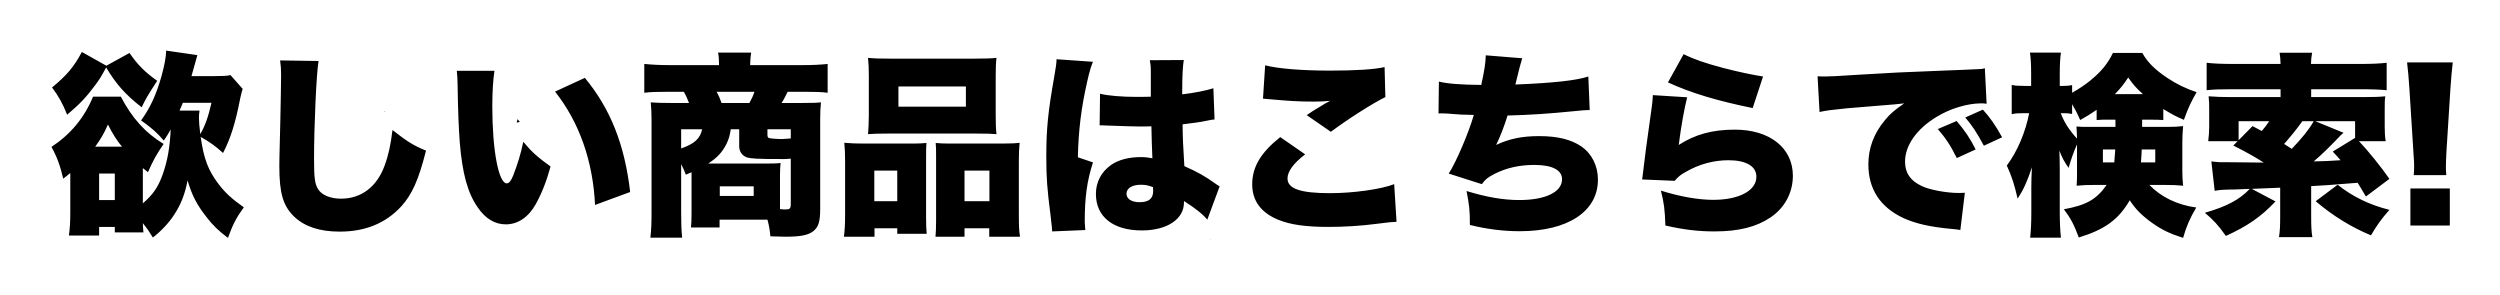 <svg xmlns="http://www.w3.org/2000/svg" xmlns:xlink="http://www.w3.org/1999/xlink" width="1236.587" height="145.729" viewBox="0 0 1236.587 145.729">
  <defs>
    <filter id="パス_6" x="0" y="0" width="1236.587" height="145.729" filterUnits="userSpaceOnUse">
      <feOffset dy="3" input="SourceAlpha"/>
      <feGaussianBlur stdDeviation="4" result="blur"/>
      <feFlood flood-opacity="0.161"/>
      <feComposite operator="in" in2="blur"/>
      <feComposite in="SourceGraphic"/>
    </filter>
  </defs>
  <g transform="matrix(1, 0, 0, 1, 0, 0)" filter="url(#パス_6)">
    <g id="パス_6-2" data-name="パス 6" transform="translate(24.29 105.55)" stroke-linejoin="round">
      <path d="M 90.873 17.146 L 85.478 13.128 C 80.554 9.462 77.181 6.178 73.842 1.802 C 71.966 -0.584 70.43 -2.795 69.125 -4.998 C 68.213 -3.126 67.171 -1.31 65.982 0.493 C 63.211 4.807 58.633 9.684 54.313 12.924 L 49.92 16.219 L 47.05 11.537 C 47.022 11.491 46.995 11.446 46.967 11.402 L 46.657 11.402 L 32.495 11.402 L 29.735 11.402 L 29.735 12.954 L 24.735 12.954 L 9.797 12.954 L 4.076 12.954 L 4.842 7.284 C 5.292 3.952 5.476 0.914 5.476 -3.201 L 5.476 -12.669 L 3.84 -11.397 L 2.107 -19.075 C 0.835 -24.706 -0.849 -29.27 -3.194 -33.439 L -5.483 -37.508 L -1.579 -40.07 C 1.132 -41.85 3.623 -43.828 5.866 -45.98 L 4.282 -49.941 C 2.234 -55.06 0.387 -58.401 -2.534 -62.267 L -5.419 -66.085 L -1.731 -69.135 C 5.154 -74.826 8.185 -78.427 11.786 -85.188 L 14.186 -89.696 L 18.642 -87.2 L 28.344 -81.767 L 37.358 -86.733 L 41.336 -88.924 L 43.898 -85.174 C 46.419 -81.486 48.707 -78.833 51.782 -76.193 C 52.511 -79.327 52.851 -81.622 52.911 -83.664 L 53.076 -89.268 L 58.625 -88.465 L 74.048 -86.234 L 79.677 -85.42 L 78.148 -79.942 C 77.764 -78.566 77.377 -77.191 77.016 -75.907 L 81.965 -75.907 C 85.84 -75.907 87.287 -75.988 88.695 -76.285 L 91.54 -76.884 L 93.468 -74.707 L 99.482 -67.917 L 101.328 -65.833 L 100.528 -63.165 C 99.994 -61.383 99.924 -61.114 99.374 -58.639 C 96.971 -46.242 94.478 -38.377 90.488 -30.6 L 87.514 -24.806 L 82.877 -29.001 C 84.037 -26.067 85.574 -23.445 87.969 -20.31 C 90.925 -16.487 93.758 -13.911 99.188 -10.11 L 103.346 -7.2 L 100.374 -3.086 C 96.874 1.76 95.459 4.49 93.165 10.821 L 90.873 17.146 Z M 1058.963 15.476 L 1054.015 13.875 C 1046.893 11.571 1042.739 9.568 1037.555 5.939 L 1037.539 5.928 L 1037.523 5.917 C 1034.259 3.594 1031.637 1.365 1029.424 -1.008 C 1027.294 1.646 1024.961 3.878 1022.316 5.816 C 1017.969 9 1012.598 11.507 1005.413 13.705 L 1000.911 15.083 L 1000.515 14.021 L 995.123 14.021 L 979.894 14.021 L 974.324 14.021 L 974.923 8.484 C 975.295 5.041 975.476 1.124 975.476 -3.492 L 975.476 -3.874 L 971.447 2.304 L 968.813 -9.163 C 967.185 -16.248 966.292 -18.997 963.782 -24.644 L 962.584 -27.341 L 964.365 -29.693 C 965.825 -31.621 967.211 -33.851 968.475 -36.268 L 968.122 -36.105 L 959.1 -31.934 L 954.826 -29.957 L 954.808 -29.991 L 945.699 -25.816 L 941.277 -23.789 L 939.13 -28.154 C 936.383 -33.736 934.107 -37.212 930.434 -41.436 L 930.043 -41.885 C 928.533 -40.491 927.232 -39.024 926.176 -37.518 C 924.104 -34.562 923.008 -31.483 923.008 -28.615 C 923.008 -26.798 923.368 -25.423 924.141 -24.288 C 924.962 -23.082 926.322 -22.041 928.296 -21.106 L 928.344 -21.083 L 928.392 -21.059 C 929.801 -20.355 932.458 -19.596 935.499 -19.029 C 938.683 -18.435 942.031 -18.095 944.683 -18.095 C 945.403 -18.095 945.972 -18.095 947.261 -18.181 L 953.282 -18.582 L 952.557 -12.591 L 950.326 5.839 L 949.668 11.274 L 944.314 10.127 C 943.441 9.94 943.284 9.924 942.066 9.806 C 941.842 9.784 941.592 9.76 941.306 9.731 C 929.815 8.721 921.997 6.97 915.168 3.875 L 915.144 3.864 L 915.12 3.853 C 908.552 0.792 903.491 -3.4 900.077 -8.607 C 896.621 -13.877 894.869 -20.152 894.869 -27.257 C 894.869 -31.873 895.666 -36.335 897.237 -40.521 C 898.621 -44.206 900.636 -47.758 903.238 -51.099 C 900.013 -50.837 895.705 -50.489 889.862 -50.021 C 888.912 -49.919 888.057 -49.827 887.283 -49.744 C 880.75 -49.047 880.216 -48.99 876.74 -48.262 L 871.043 -47.069 L 870.724 -52.882 L 869.754 -70.536 L 869.446 -76.13 L 875.039 -75.801 C 876.542 -75.713 877.679 -75.713 878.432 -75.713 C 880.855 -75.713 884.619 -75.928 894.699 -76.576 L 894.703 -76.576 L 894.707 -76.576 C 908.133 -77.416 917.375 -77.91 936.632 -78.619 L 936.632 -78.619 L 946.613 -79.007 L 950.653 -79.199 L 950.699 -79.201 L 950.744 -79.203 C 952.826 -79.264 953.747 -79.323 954.298 -79.359 C 954.651 -79.381 954.93 -79.399 955.256 -79.399 C 955.263 -79.399 955.269 -79.399 955.274 -79.399 C 955.425 -79.425 955.856 -79.533 956.274 -79.638 L 962.179 -81.114 L 962.481 -75.035 L 963.354 -57.478 L 963.541 -53.718 C 964.309 -52.727 965.05 -51.714 965.776 -50.658 L 965.776 -52.089 L 965.776 -66.542 L 965.776 -72.855 L 971.921 -71.409 C 972.791 -71.204 973.732 -71.106 975.379 -71.072 L 975.379 -72.362 C 975.379 -77.028 975.165 -79.535 974.844 -81.864 L 974.06 -87.547 L 979.797 -87.547 L 995.123 -87.547 L 1000.86 -87.547 L 1000.076 -81.864 C 999.696 -79.108 999.541 -76.355 999.541 -72.362 L 999.541 -71.324 C 999.602 -71.335 999.665 -71.347 999.73 -71.359 L 1005.652 -72.47 L 1005.652 -71.927 C 1005.887 -72.109 1006.115 -72.289 1006.337 -72.469 C 1011.196 -76.39 1014.089 -79.882 1016.323 -84.522 L 1017.686 -87.353 L 1020.828 -87.353 L 1035.378 -87.353 L 1038.302 -87.353 L 1039.736 -84.804 C 1041.943 -80.879 1044.952 -77.905 1050.462 -74.2 C 1054.368 -71.623 1057.958 -69.801 1062.194 -68.264 L 1062.194 -77.503 L 1062.194 -83.19 L 1067.834 -82.462 C 1070.576 -82.108 1074.85 -81.921 1080.192 -81.921 L 1098.297 -81.921 L 1097.375 -87.45 L 1103.278 -87.45 L 1119.38 -87.45 L 1125.479 -87.45 L 1124.373 -81.921 L 1143.339 -81.921 C 1148.603 -81.921 1152.735 -82.104 1155.62 -82.464 L 1161.24 -83.167 L 1161.24 -82.697 L 1166.328 -82.697 L 1188.929 -82.697 L 1194.611 -82.697 L 1193.888 -77.061 C 1193.443 -73.59 1193.162 -69.786 1192.806 -64.969 L 1192.753 -64.257 L 1190.818 -33.582 C 1190.63 -29.816 1190.534 -27.637 1190.534 -26.19 C 1190.534 -25.184 1190.534 -24.458 1190.711 -22.337 L 1190.878 -20.326 L 1192.474 -20.326 L 1192.474 -15.326 L 1192.474 3.007 L 1192.474 8.007 L 1187.474 8.007 L 1167.977 8.007 L 1162.977 8.007 L 1162.977 3.007 L 1162.977 -3.302 L 1161.356 -1.455 C 1157.525 2.911 1155.527 5.672 1152.805 10.366 L 1150.61 14.151 L 1146.567 12.476 C 1138.619 9.185 1131.021 4.858 1123.898 -0.427 C 1123.918 3.762 1124.041 5.627 1124.413 7.934 L 1125.348 13.73 L 1119.477 13.73 L 1102.987 13.73 L 1097.197 13.73 L 1098.04 8.002 C 1098.403 5.539 1098.525 3.644 1098.558 0.579 C 1093.014 5.314 1086.932 8.996 1078.766 12.701 L 1074.994 14.412 L 1072.611 11.026 C 1069.485 6.583 1067.417 4.236 1063.869 1.181 C 1062.386 4.176 1061.351 6.966 1060.368 10.469 L 1058.963 15.476 Z M 1153.861 -11.026 C 1155.455 -10.504 1157.101 -10.031 1158.811 -9.604 L 1162.977 -8.562 L 1162.977 -15.326 L 1162.977 -17.863 L 1160.598 -16.079 L 1153.861 -11.026 Z M 1061.116 -11.118 C 1061.645 -11.027 1062.178 -10.945 1062.717 -10.873 L 1066.57 -10.356 L 1066.203 -13.599 L 1064.554 -28.149 L 1063.924 -33.703 L 1062.306 -33.703 L 1063.009 -39.323 C 1063.313 -41.759 1063.455 -43.842 1063.455 -45.881 L 1063.455 -53.447 C 1063.455 -53.866 1063.455 -54.249 1063.455 -54.603 C 1062.596 -52.747 1061.747 -50.635 1060.708 -47.753 L 1060.536 -45.745 C 1060.256 -42.48 1060.166 -40.604 1060.166 -38.024 L 1060.166 -24.153 C 1060.166 -21.626 1060.245 -20.124 1060.531 -17.166 L 1061.116 -11.118 Z M 999.541 -11.297 L 999.541 -10.768 C 1000.672 -11.04 1001.702 -11.326 1002.645 -11.63 L 999.541 -11.297 Z M 1163.528 -20.326 L 1164.468 -20.326 L 1164.645 -22.355 C 1164.82 -24.37 1164.82 -24.766 1164.82 -26.966 C 1164.82 -27.867 1164.82 -27.867 1164.443 -33.52 L 1164.443 -33.529 L 1164.442 -33.538 L 1162.502 -64.287 L 1162.501 -64.295 L 1162.501 -64.303 C 1162.238 -68.684 1161.773 -73.929 1161.369 -77.057 L 1161.24 -78.058 L 1161.24 -77.503 L 1161.24 -66.47 L 1161.453 -66.49 L 1161.24 -65.068 L 1161.24 -63.923 L 1161.24 -58.379 L 1160.322 -58.474 C 1160.273 -57.585 1160.27 -56.378 1160.27 -53.932 L 1160.27 -46.075 C 1160.27 -43.09 1160.373 -41.49 1160.692 -39.493 L 1161.619 -33.703 L 1155.755 -33.703 L 1153.523 -33.703 C 1156.42 -30.145 1159.304 -26.36 1161.694 -22.946 L 1163.528 -20.326 Z M 1073.738 -33.324 C 1074.019 -33.324 1074.687 -33.323 1075.74 -33.318 L 1074.981 -33.703 L 1069.905 -33.703 L 1070.142 -33.673 C 1071.623 -33.488 1072.261 -33.408 1073.738 -33.324 Z M 968.463 -46.453 C 969.104 -45.379 969.748 -44.248 970.407 -43.047 L 971.052 -41.872 C 971.778 -43.68 972.431 -45.537 972.995 -47.408 C 972.598 -47.357 972.234 -47.291 971.861 -47.208 L 968.463 -46.453 Z M 318.628 14.021 L 313.116 14.021 L 297.402 14.021 L 291.771 14.021 L 292.437 8.43 C 292.908 4.475 292.984 1.504 292.984 -4.074 L 292.984 -49.276 C 292.984 -52.374 292.873 -54.873 292.625 -57.37 L 289.395 -56.925 L 289.395 -62.662 L 289.395 -76.921 L 289.395 -82.42 L 294.869 -81.899 C 299.097 -81.496 302.554 -81.339 307.199 -81.339 L 326.014 -81.339 C 326.01 -81.36 326.005 -81.381 326 -81.402 L 324.554 -87.547 L 330.867 -87.547 L 347.26 -87.547 L 352.988 -87.547 L 352.214 -81.872 C 352.189 -81.689 352.165 -81.511 352.142 -81.339 L 372.383 -81.339 C 377.357 -81.339 381.106 -81.509 384.538 -81.89 L 390.09 -82.507 L 390.09 -76.921 L 390.09 -62.662 L 390.09 -56.925 L 386.764 -57.384 C 386.498 -54.81 386.404 -53.181 386.404 -49.179 L 386.404 -5.335 C 386.404 -1.564 386.138 0.96 385.514 3.106 C 384.761 5.696 383.422 7.772 381.419 9.454 C 377.392 12.853 371.858 13.536 364.235 13.536 C 363.753 13.536 363.054 13.515 361.897 13.48 C 360.659 13.443 358.964 13.392 356.655 13.341 L 352.254 13.243 L 351.794 8.865 C 351.619 7.208 351.492 6.097 351.329 5.097 L 336.643 5.097 L 336.643 8.977 L 331.643 8.977 L 318.135 8.977 L 318.628 14.021 Z M 486.15 13.536 L 480.247 13.536 L 465.018 13.536 L 460.018 13.536 L 460.018 9.365 L 457.796 9.365 L 457.796 13.536 L 452.796 13.536 L 438.44 13.536 L 433.006 13.536 L 433.127 12.081 L 419.525 12.081 L 414.525 12.081 L 414.525 9.365 L 413.273 9.365 L 413.273 13.536 L 408.273 13.536 L 393.141 13.536 L 387.498 13.536 L 388.177 7.934 C 388.547 4.884 388.723 2.541 388.723 -2.522 L 388.723 -28.906 C 388.723 -32.334 388.614 -34.883 388.36 -37.43 L 387.756 -43.472 L 393.802 -42.905 C 395.862 -42.712 397.71 -42.608 400.086 -42.564 L 400.088 -42.594 C 400.338 -45.723 400.46 -48.671 400.46 -51.604 L 400.46 -71.004 C 400.46 -74.588 400.362 -76.867 400.099 -79.413 L 399.463 -85.557 L 405.604 -84.899 C 408.02 -84.641 410.971 -84.54 416.13 -84.54 L 457.452 -84.54 C 462.767 -84.54 465.739 -84.64 468.055 -84.897 L 474.323 -85.594 L 473.571 -79.332 C 473.318 -77.22 473.219 -74.885 473.219 -71.004 L 473.219 -51.604 C 473.219 -47.405 473.315 -45.011 473.574 -42.768 L 473.599 -42.554 C 476.233 -42.588 477.89 -42.687 479.406 -42.885 L 485.677 -43.703 L 485.026 -37.412 C 484.76 -34.833 484.665 -32.582 484.665 -28.809 L 484.665 -2.425 C 484.665 3.048 484.78 5.322 485.179 7.714 L 486.15 13.536 Z M 457.796 -14.021 L 460.115 -14.021 L 460.115 -19.153 L 457.796 -19.153 L 457.796 -14.021 Z M 413.176 -14.021 L 414.525 -14.021 L 414.525 -19.153 L 413.176 -19.153 L 413.176 -14.021 Z M 491.436 11.117 L 491.163 6.194 C 491.074 4.599 491.074 4.595 490.416 -1.138 C 488.651 -14.869 488.245 -20.483 488.245 -31.137 C 488.245 -38.461 488.495 -44.099 489.082 -49.99 C 489.656 -55.748 490.588 -62.091 492.202 -71.197 C 492.528 -73.03 493.289 -77.313 493.289 -78.764 L 493.289 -79.249 L 493.289 -84.611 L 498.638 -84.237 L 516.68 -82.976 L 523.834 -82.476 L 520.891 -75.936 C 520.478 -75.018 519.622 -72.732 518.478 -67.652 L 521.008 -67.035 C 524.573 -66.165 531.069 -65.625 537.962 -65.625 C 538.645 -65.625 539.28 -65.625 539.946 -65.629 L 539.946 -73.332 C 539.946 -75.558 539.739 -76.88 539.558 -77.784 L 538.369 -83.729 L 544.432 -83.764 L 561.213 -83.861 L 567.089 -83.895 L 566.182 -78.089 C 565.891 -76.225 565.616 -73.605 565.511 -67.65 C 568.935 -68.228 572.092 -68.937 574.383 -69.661 L 580.638 -71.636 L 580.885 -65.082 L 581.468 -49.659 L 581.649 -44.853 L 576.854 -44.485 C 576.15 -44.431 575.987 -44.399 574.925 -44.191 C 574.637 -44.134 574.302 -44.069 573.899 -43.992 C 571.647 -43.488 568.774 -43.046 565.733 -42.642 C 565.817 -38.85 565.961 -36.025 566.343 -29.679 C 571.795 -27.118 575.211 -25.087 580.056 -21.626 L 580.167 -21.547 L 580.273 -21.462 C 580.436 -21.331 580.659 -21.188 581.421 -20.764 L 585.173 -18.68 L 583.681 -14.656 L 577.57 1.834 L 574.545 9.999 L 569.018 3.271 C 568.008 2.041 566.504 0.66 564.521 -0.862 C 563.164 1.728 561.07 3.999 558.319 5.812 C 553.732 8.834 547.565 10.432 540.484 10.432 C 536.492 10.432 532.805 9.949 529.527 8.997 C 526.116 8.006 523.136 6.506 520.67 4.54 C 519.383 3.513 518.243 2.366 517.257 1.109 C 517.257 1.189 517.257 1.269 517.257 1.349 C 517.259 1.51 517.289 2.168 517.528 4.785 L 518.003 10.016 L 512.755 10.234 L 496.362 10.913 L 491.436 11.117 Z M 513.97 -34.302 L 517.931 -32.964 L 522.591 -31.391 L 522.503 -31.114 C 524.772 -32.68 527.439 -33.876 530.434 -34.672 C 533.366 -35.451 536.617 -35.846 540.096 -35.846 C 540.239 -35.846 540.379 -35.845 540.518 -35.844 C 540.495 -36.404 540.468 -37.049 540.436 -37.811 L 540.434 -37.844 L 540.433 -37.877 C 540.397 -39.107 540.374 -40.085 540.355 -40.978 C 540.145 -40.978 539.93 -40.978 539.708 -40.978 C 536.736 -40.978 531.102 -41.171 522.846 -41.466 L 522.727 -41.47 L 522.609 -41.48 C 521.652 -41.56 521.028 -41.56 520.793 -41.56 L 519.629 -41.56 L 514.567 -41.56 L 514.598 -44.097 C 514.305 -40.92 514.099 -37.685 513.97 -34.302 Z M 143.754 11.014 C 138.227 11.014 133.466 10.334 129.198 8.934 C 124.794 7.49 120.965 5.25 117.817 2.277 L 117.797 2.259 L 117.778 2.24 C 114.296 -1.12 112.045 -4.824 110.694 -9.417 C 109.438 -13.687 108.878 -18.949 108.878 -26.481 C 108.878 -29.064 108.878 -29.065 109.364 -48.602 L 109.433 -52.074 C 109.597 -60.271 109.751 -68.013 109.751 -71.295 C 109.751 -74.118 109.665 -75.43 109.313 -77.984 L 108.517 -83.756 L 114.343 -83.666 L 133.355 -83.375 L 139.211 -83.286 L 138.204 -77.516 C 137.216 -71.86 136.047 -46.194 136.047 -30.167 C 136.047 -21.107 136.419 -19.034 137.308 -17.613 L 137.308 -17.613 C 138.043 -16.453 140.531 -15.282 144.433 -15.282 C 148.284 -15.282 151.671 -16.374 154.499 -18.528 C 157.437 -20.766 159.713 -24.078 161.264 -28.373 L 161.271 -28.392 L 161.278 -28.412 C 163.001 -33.063 164.012 -37.667 164.884 -44.836 L 165.954 -53.636 L 172.932 -48.167 C 179.985 -42.639 182.717 -40.954 188.316 -38.679 L 192.35 -37.04 L 191.281 -32.819 C 187.416 -17.565 183.922 -9.801 177.925 -3.151 L 177.91 -3.134 L 177.894 -3.117 C 173.577 1.583 168.491 5.158 162.777 7.51 C 157.126 9.835 150.726 11.014 143.754 11.014 Z M 823.821 10.917 C 815.341 10.917 807.97 10.039 798.379 7.886 L 794.616 7.041 L 794.477 3.188 C 794.196 -4.594 793.846 -7.322 792.397 -13.028 L 791.995 -14.612 L 787.72 -14.792 L 781.755 -15.044 L 783.05 -20.873 C 783.163 -21.381 783.163 -21.381 783.224 -21.999 L 783.247 -22.225 L 783.248 -22.236 L 783.249 -22.246 C 783.738 -26.945 785.76 -42.37 787.733 -55.988 C 788.008 -58.009 788.182 -59.407 788.27 -61.69 L 788.466 -66.81 L 793.58 -66.488 L 794.261 -66.445 L 796.364 -70.231 L 804.124 -84.199 L 806.468 -88.418 L 810.768 -86.225 C 815.196 -83.965 820.815 -82.02 829.556 -79.719 L 829.559 -79.718 L 829.563 -79.717 C 836.246 -77.948 844.448 -76.264 848.516 -75.658 L 854.384 -74.785 L 852.529 -69.15 L 847.388 -53.533 L 845.997 -49.306 L 841.638 -50.197 C 831.184 -52.334 822.363 -54.571 814.573 -57.091 C 813.853 -53.968 813.098 -49.998 812.403 -45.727 C 814.078 -46.388 815.784 -46.954 817.534 -47.431 C 822.456 -48.773 827.781 -49.426 833.812 -49.426 C 843.432 -49.426 851.709 -46.897 857.748 -42.113 C 860.873 -39.637 863.302 -36.631 864.969 -33.177 C 866.664 -29.663 867.524 -25.779 867.524 -21.631 C 867.524 -11.622 862.732 -2.62 854.376 3.066 C 850.356 5.802 845.905 7.762 840.769 9.056 C 835.799 10.308 830.255 10.917 823.821 10.917 Z M 808.397 -16.467 C 809.589 -16.21 810.767 -15.98 811.927 -15.777 C 816.011 -15.062 819.784 -14.7 823.142 -14.7 C 828.53 -14.7 833.186 -15.605 836.252 -17.248 C 837.436 -17.882 838.346 -18.614 838.884 -19.365 C 839.292 -19.934 839.482 -20.5 839.482 -21.146 C 839.482 -21.573 839.482 -22.158 838.319 -22.847 C 837.407 -23.387 835.206 -24.294 830.708 -24.294 C 824.174 -24.294 817.705 -22.52 812 -19.164 L 811.919 -19.116 L 811.836 -19.072 C 810.191 -18.186 809.559 -17.703 808.397 -16.467 Z M 727.403 10.82 C 718.885 10.82 710.188 9.725 701.552 7.567 L 697.765 6.62 L 697.765 2.716 C 697.765 -4.382 697.47 -6.62 696.208 -13.111 L 695.568 -16.401 L 690.767 -17.935 L 684.477 -19.945 L 688.117 -25.454 C 689.65 -27.774 691.975 -32.451 694.337 -37.968 C 695.649 -41.03 696.865 -44.106 697.874 -46.895 C 696.589 -46.976 694.655 -47.124 691.143 -47.394 C 689.969 -47.477 689.051 -47.477 688.312 -47.477 C 688.274 -47.477 688.235 -47.477 688.221 -47.476 L 682.17 -46.265 L 682.245 -52.441 L 682.439 -68.252 L 682.517 -74.576 L 688.652 -73.042 C 691.874 -72.236 696.796 -71.781 704.344 -71.607 C 705.246 -76.112 705.557 -78.604 705.624 -81.311 L 705.752 -86.598 L 711.024 -86.173 L 729.066 -84.718 L 735.262 -84.218 L 733.446 -78.273 C 732.745 -75.98 732.523 -75.253 731.722 -72.039 C 738.105 -72.372 743.385 -72.774 747.743 -73.257 C 753.144 -73.856 757.191 -74.596 759.772 -75.456 L 766.077 -77.558 L 766.349 -70.918 L 767.028 -54.33 L 767.233 -49.322 L 762.224 -49.13 C 761.922 -49.118 761.642 -49.108 761.377 -49.098 C 759.471 -49.028 758.514 -48.993 755.713 -48.673 L 755.678 -48.669 L 755.643 -48.666 C 743.412 -47.443 734.974 -46.842 725.062 -46.515 C 724.897 -46.028 724.732 -45.548 724.564 -45.073 C 728.365 -45.862 732.412 -46.225 737.006 -46.225 C 742.011 -46.225 746.316 -45.765 750.166 -44.82 C 754.203 -43.828 757.67 -42.324 760.767 -40.22 L 760.794 -40.202 L 760.82 -40.184 C 764.03 -37.943 766.663 -34.877 768.436 -31.316 C 770.183 -27.808 771.106 -23.788 771.106 -19.691 C 771.106 -14.943 769.983 -10.545 767.769 -6.62 C 765.619 -2.807 762.486 0.474 758.455 3.131 C 754.615 5.664 749.99 7.605 744.708 8.9 C 739.512 10.174 733.69 10.82 727.403 10.82 Z M 713.911 -15.961 C 718.635 -15.043 722.996 -14.603 727.209 -14.603 C 732.749 -14.603 737.458 -15.41 740.468 -16.875 C 741.883 -17.564 742.578 -18.228 742.913 -18.663 C 743.223 -19.067 743.355 -19.432 743.355 -19.885 C 743.355 -20.058 743.327 -20.099 743.316 -20.117 C 743.286 -20.16 743.109 -20.394 742.526 -20.696 C 741.611 -21.17 739.374 -21.966 734.678 -21.966 C 731.29 -21.966 728.224 -21.645 725.304 -20.986 C 722.444 -20.34 719.785 -19.381 717.173 -18.055 C 715.493 -17.19 714.603 -16.629 713.911 -15.961 Z M 632.731 8.686 C 626.934 8.686 622.058 8.396 617.824 7.801 C 613.37 7.174 609.573 6.202 606.218 4.829 L 606.218 4.829 C 601.057 2.742 597.06 -0.184 594.337 -3.865 C 591.522 -7.67 590.095 -12.212 590.095 -17.363 C 590.095 -22.632 591.416 -27.411 594.133 -31.974 C 596.674 -36.24 600.506 -40.386 605.847 -44.648 L 608.756 -46.969 L 611.814 -44.85 L 624.133 -36.314 L 629.784 -32.398 L 624.317 -28.228 C 617.831 -23.281 617.561 -20.629 617.555 -20.286 C 617.777 -20.089 618.646 -19.464 621.219 -18.92 C 624.11 -18.308 628.277 -17.998 633.604 -17.998 C 638.924 -17.998 644.981 -18.437 650.66 -19.235 C 656.117 -20.001 660.794 -21.05 663.49 -22.112 L 669.885 -24.631 L 670.313 -17.772 L 671.477 0.852 L 671.797 5.971 L 666.672 6.161 C 664.274 6.249 664.272 6.249 657.523 7.093 C 649.447 8.15 641.106 8.686 632.731 8.686 Z M 225.913 7.425 C 222.291 7.425 218.882 6.478 215.78 4.611 C 212.863 2.855 210.224 0.273 207.937 -3.062 C 205.075 -7.141 202.917 -11.913 201.34 -17.651 C 199.849 -23.078 198.8 -29.672 198.135 -37.81 L 198.132 -37.836 L 198.131 -37.862 C 197.547 -46.041 197.224 -54.617 197.052 -66.533 C 197.042 -66.891 197.032 -67.221 197.023 -67.53 C 196.953 -70.017 196.929 -70.855 196.694 -72.974 L 196.077 -78.526 L 201.663 -78.526 L 220.287 -78.526 L 226.125 -78.526 L 225.228 -72.757 C 224.578 -68.581 224.22 -62.618 224.22 -55.969 C 224.22 -47.186 224.731 -39.121 225.698 -32.645 C 225.97 -30.821 226.254 -29.297 226.531 -28.025 C 227.878 -31.942 228.903 -35.694 229.643 -39.393 L 231.689 -49.622 L 238.381 -41.62 C 242.551 -36.634 244.812 -34.712 250.97 -30.234 L 253.761 -28.204 L 252.853 -24.874 C 250.763 -17.212 248.278 -10.912 245.032 -5.048 L 245.025 -5.036 L 245.018 -5.024 C 242.847 -1.15 240.129 1.897 236.941 4.033 C 235.292 5.138 233.524 5.986 231.688 6.555 C 229.826 7.132 227.883 7.425 225.913 7.425 Z M 265.388 -0.131 L 265.054 -6.933 C 264.546 -17.284 262.693 -27.059 259.548 -35.987 C 256.414 -44.886 251.968 -53.014 246.336 -60.145 L 242.4 -65.129 L 248.168 -67.785 L 262.912 -74.576 L 266.404 -76.183 L 268.855 -73.223 C 275.567 -65.117 280.705 -56.456 284.564 -46.745 C 288.402 -37.088 290.958 -26.427 292.378 -14.155 L 292.83 -10.249 L 289.141 -8.889 L 271.778 -2.487 L 265.388 -0.131 Z M 634.1 -37.206 L 631.149 -39.246 L 619.218 -47.491 L 613.26 -51.608 L 616.031 -53.519 C 612.541 -53.697 608.692 -53.998 603.372 -54.482 L 603.323 -54.486 L 603.273 -54.492 C 601.993 -54.634 601.6 -54.66 600.817 -54.713 C 600.601 -54.728 600.361 -54.744 600.074 -54.765 L 595.12 -55.118 L 595.44 -60.075 L 596.508 -76.565 L 596.899 -82.613 L 602.762 -81.079 C 608.643 -79.541 620.173 -78.623 633.604 -78.623 C 642.194 -78.623 653.651 -78.904 659.446 -80.241 L 665.408 -81.617 L 665.568 -75.5 L 665.956 -60.659 L 666.041 -57.433 L 663.136 -56.027 C 657.323 -53.215 645.344 -45.577 636.978 -39.348 L 634.1 -37.206 Z" stroke="none"/>
      <path d="M 57.909 -83.517 C 57.812 -80.219 57.133 -76.63 55.678 -71.198 C 53.059 -61.789 50.052 -55.29 45.493 -48.985 C 50.828 -45.202 53.35 -42.971 56.745 -38.994 C 58.491 -41.613 59.073 -42.583 60.14 -44.523 C 59.752 -35.793 58.588 -29.1 56.26 -22.504 C 54.029 -16.102 51.41 -12.319 46.366 -7.954 L 46.366 -25.414 C 47.142 -24.735 47.627 -24.347 48.888 -23.377 C 51.604 -29.488 53.059 -32.107 56.648 -37.345 C 47.627 -42.777 40.934 -50.246 35.502 -60.722 L 21.728 -60.722 C 17.363 -50.149 10.476 -42.001 1.164 -35.89 C 3.783 -31.234 5.626 -26.19 6.984 -20.176 C 8.73 -21.534 9.118 -21.825 10.476 -22.989 L 10.476 -3.201 C 10.476 1.067 10.282 4.365 9.797 7.954 L 24.735 7.954 L 24.735 3.686 L 32.495 3.686 L 32.495 6.402 L 46.657 6.402 C 46.463 4.947 46.463 3.492 46.366 1.843 C 48.694 4.753 49.47 5.917 51.313 8.924 C 55.193 6.014 59.364 1.552 61.789 -2.231 C 65.184 -7.372 67.221 -12.513 68.482 -19.303 C 70.616 -12.028 73.138 -7.178 77.794 -1.261 C 80.898 2.813 83.905 5.723 88.464 9.118 C 90.889 2.425 92.538 -0.776 96.321 -6.014 C 90.501 -10.088 87.3 -12.998 84.002 -17.266 C 78.667 -24.25 76.533 -29.876 74.981 -40.837 C 79.54 -38.218 81.965 -36.569 86.039 -32.883 C 89.822 -40.255 92.15 -47.627 94.478 -59.655 C 95.06 -62.274 95.157 -62.662 95.739 -64.602 L 89.725 -71.392 C 87.882 -71.004 86.136 -70.907 81.965 -70.907 L 70.422 -70.907 C 71.004 -73.041 72.168 -77.115 73.332 -81.286 L 57.909 -83.517 M 74.787 -42.195 C 74.302 -45.881 74.108 -48.597 74.108 -50.343 C 74.108 -51.507 74.205 -52.574 74.399 -53.835 L 64.505 -53.835 C 65.087 -55.193 65.475 -55.969 66.154 -57.715 L 80.316 -57.715 C 78.667 -50.537 77.309 -46.754 74.787 -42.195 M 36.084 -35.987 L 22.795 -35.987 C 25.511 -39.77 27.16 -42.486 29.1 -46.948 C 31.331 -42.486 33.853 -38.509 36.084 -35.987 M 32.495 -9.603 L 24.735 -9.603 L 24.735 -22.698 L 32.495 -22.698 L 32.495 -9.603 M 16.199 -82.838 C 12.222 -75.369 8.73 -71.295 1.455 -65.281 C 4.753 -60.916 6.79 -57.133 8.924 -51.798 C 15.326 -57.23 18.527 -60.625 22.795 -66.445 C 24.929 -69.258 25.608 -70.422 28.227 -75.175 C 33.271 -66.736 37.733 -61.789 45.784 -55.484 C 48.112 -60.237 48.112 -60.237 53.447 -68.579 C 47.336 -72.944 43.747 -76.533 39.77 -82.353 L 28.324 -76.048 L 16.199 -82.838 M 330.867 -82.547 C 331.255 -80.898 331.352 -78.958 331.352 -77.018 L 331.352 -76.339 L 307.199 -76.339 C 302.058 -76.339 298.469 -76.533 294.395 -76.921 L 294.395 -62.662 C 297.208 -63.05 300.409 -63.147 306.132 -63.147 L 313.989 -63.147 C 314.959 -61.401 315.735 -59.752 316.511 -57.618 L 307.684 -57.618 C 303.028 -57.618 299.73 -57.715 297.596 -57.909 C 297.887 -54.999 297.984 -52.283 297.984 -49.276 L 297.984 -4.074 C 297.984 1.94 297.887 4.947 297.402 9.021 L 313.116 9.021 C 312.728 5.044 312.631 1.94 312.631 -4.074 L 312.631 -27.354 C 313.601 -25.511 313.989 -24.638 314.959 -22.116 L 317.772 -23.377 L 317.772 -3.589 C 317.772 0.582 317.675 1.94 317.481 3.977 L 331.643 3.977 L 331.643 0.097 L 355.311 0.097 C 356.184 3.298 356.378 4.656 356.766 8.342 C 361.131 8.439 363.362 8.536 364.235 8.536 C 371.801 8.536 375.681 7.76 378.203 5.626 C 380.628 3.589 381.404 0.873 381.404 -5.335 L 381.404 -49.179 C 381.404 -53.253 381.501 -55.096 381.792 -57.909 C 379.852 -57.715 378.106 -57.618 372.674 -57.618 L 362.295 -57.618 C 363.459 -59.364 363.944 -60.431 365.302 -63.147 L 373.547 -63.147 C 379.173 -63.147 382.277 -63.05 385.09 -62.662 L 385.09 -76.921 C 381.598 -76.533 377.718 -76.339 372.383 -76.339 L 346.775 -76.339 L 346.775 -77.018 C 346.775 -78.861 346.969 -80.413 347.26 -82.547 L 330.867 -82.547 M 330.188 -63.147 L 348.909 -63.147 C 348.133 -60.916 347.454 -59.558 346.387 -57.618 L 332.613 -57.618 C 331.74 -60.043 331.255 -61.207 330.188 -63.147 M 312.631 -35.114 L 312.631 -44.62 L 323.01 -44.62 C 322.04 -39.964 319.227 -37.442 312.631 -35.114 M 363.459 -29.876 C 364.041 -29.876 364.817 -29.876 366.854 -30.07 L 366.854 -7.663 C 366.854 -5.335 366.369 -4.947 364.138 -4.947 C 363.459 -4.947 362.877 -4.947 361.519 -5.141 L 361.519 -21.728 C 361.519 -24.25 361.616 -25.996 361.81 -27.936 C 360.646 -27.742 358.415 -27.645 354.535 -27.645 L 326.017 -27.645 C 330.576 -30.652 332.904 -33.174 335.038 -37.345 C 336.202 -39.77 336.687 -41.419 337.172 -44.62 L 341.343 -44.62 L 341.343 -36.278 C 341.343 -33.659 342.701 -31.622 345.029 -30.749 C 347.066 -30.07 350.17 -29.876 363.459 -29.876 M 362.489 -39.77 C 360.064 -39.77 356.669 -40.061 356.087 -40.255 C 355.505 -40.546 355.311 -40.934 355.311 -41.904 L 355.311 -44.62 L 366.854 -44.62 L 366.854 -40.061 C 366.175 -40.061 366.175 -40.061 362.489 -39.77 M 348.521 -11.64 L 331.74 -11.64 L 331.74 -16.393 L 348.521 -16.393 L 348.521 -11.64 M 979.797 -82.547 C 980.185 -79.734 980.379 -76.921 980.379 -72.362 L 980.379 -66.057 L 977.081 -66.057 C 974.074 -66.057 972.425 -66.154 970.776 -66.542 L 970.776 -52.089 C 972.522 -52.477 974.074 -52.574 977.081 -52.574 L 979.409 -52.574 C 977.663 -43.359 973.492 -33.465 968.351 -26.675 C 971.067 -20.564 972.037 -17.46 973.686 -10.282 C 976.596 -14.744 978.342 -18.527 980.767 -25.802 C 980.573 -22.698 980.476 -18.527 980.476 -16.296 L 980.476 -3.492 C 980.476 1.358 980.282 5.432 979.894 9.021 L 995.123 9.021 C 994.735 5.626 994.541 1.358 994.541 -3.492 L 994.541 -24.25 C 994.541 -28.518 994.444 -31.428 994.347 -34.047 C 995.705 -30.555 996.772 -28.518 998.906 -25.511 C 1000.07 -29.585 1001.428 -33.465 1003.077 -37.151 L 1003.077 -23.086 C 1003.077 -20.758 1003.077 -19.497 1002.883 -16.684 C 1005.599 -16.975 1008.024 -17.072 1011.71 -17.072 L 1017.724 -17.072 C 1012.68 -9.894 1007.733 -7.081 996.578 -5.044 C 1000.07 -0.388 1001.525 2.425 1003.95 8.924 C 1016.948 4.947 1023.641 3.814697265625e-05 1029.17 -9.506 C 1031.983 -5.044 1035.378 -1.746 1040.422 1.843 C 1045.272 5.238 1048.958 6.984 1055.554 9.118 C 1057.106 3.589 1058.852 -0.485 1062.053 -5.917 C 1052.644 -7.178 1044.69 -11.058 1038.87 -17.072 L 1046.63 -17.072 C 1050.413 -17.072 1052.741 -16.975 1055.554 -16.684 C 1055.263 -19.691 1055.166 -21.34 1055.166 -24.153 L 1055.166 -38.024 C 1055.166 -40.74 1055.263 -42.777 1055.554 -46.172 C 1053.129 -45.881 1051.092 -45.784 1047.309 -45.784 L 1035.281 -45.784 L 1035.281 -49.373 L 1038.773 -49.373 C 1042.459 -49.373 1044.108 -49.276 1045.757 -49.179 L 1045.757 -54.611 C 1050.219 -51.895 1052.062 -50.925 1055.942 -49.276 C 1058.173 -55.484 1059.628 -58.491 1062.247 -62.953 C 1057.009 -64.699 1052.547 -66.833 1047.697 -70.034 C 1041.489 -74.205 1037.997 -77.697 1035.378 -82.353 L 1020.828 -82.353 C 1018.306 -77.115 1015.008 -73.041 1009.479 -68.579 C 1006.957 -66.542 1003.756 -64.408 1000.652 -62.662 L 1000.652 -66.445 C 999.1 -66.154 998.227 -66.057 996.287 -66.057 L 994.541 -66.057 L 994.541 -72.362 C 994.541 -76.824 994.735 -79.734 995.123 -82.547 L 979.797 -82.547 M 1035.669 -61.983 L 1021.798 -61.983 C 1024.999 -65.281 1026.066 -66.736 1028.394 -70.228 C 1030.916 -66.639 1032.177 -65.184 1035.669 -61.983 M 1004.629 -49.179 C 1007.927 -51.022 1009.673 -52.089 1012.777 -54.223 L 1012.777 -49.179 C 1014.717 -49.373 1016.172 -49.373 1019.761 -49.373 L 1022.089 -49.373 L 1022.089 -45.784 L 1010.837 -45.784 C 1005.987 -45.784 1004.92 -45.784 1002.786 -45.978 C 1002.98 -44.038 1002.98 -42.583 1003.077 -39.964 C 998.906 -44.62 996.772 -48.015 995.026 -52.574 L 996.481 -52.574 C 998.033 -52.574 999.294 -52.477 1000.652 -52.186 L 1000.652 -57.036 C 1002.204 -54.32 1003.077 -52.768 1004.629 -49.179 M 1021.507 -28.227 L 1015.881 -28.227 L 1015.881 -34.629 L 1021.992 -34.629 C 1021.798 -31.622 1021.701 -30.555 1021.507 -28.227 M 1041.78 -28.227 L 1034.699 -28.227 C 1034.893 -31.04 1034.99 -31.913 1035.087 -34.629 L 1041.78 -34.629 L 1041.78 -28.227 M 1103.278 -82.45 C 1103.569 -80.704 1103.666 -79.249 1103.763 -76.921 L 1080.192 -76.921 C 1074.663 -76.921 1070.201 -77.115 1067.194 -77.503 L 1067.194 -63.923 C 1070.298 -64.311 1073.79 -64.408 1079.901 -64.408 L 1103.763 -64.408 L 1103.763 -60.528 L 1079.028 -60.528 C 1074.663 -60.528 1072.335 -60.625 1068.164 -60.916 C 1068.455 -58.491 1068.455 -57.424 1068.455 -53.447 L 1068.455 -45.881 C 1068.455 -43.359 1068.261 -41.031 1067.97 -38.703 L 1082.52 -38.703 L 1080.386 -36.569 C 1087.467 -32.98 1090.862 -31.04 1095.421 -28.13 C 1081.065 -28.324 1073.79 -28.324 1073.596 -28.324 C 1071.85 -28.421 1071.074 -28.518 1069.522 -28.712 L 1071.171 -14.162 C 1073.79 -14.647 1075.051 -14.744 1081.453 -14.841 C 1083.199 -14.938 1085.624 -15.035 1088.534 -15.132 C 1083.49 -9.797 1077.282 -6.499 1066.321 -3.298 C 1070.589 0.291 1073.014 2.91 1076.7 8.148 C 1087.176 3.395 1094.063 -1.261 1101.241 -8.924 L 1089.504 -15.132 C 1097.07 -15.423 1097.07 -15.423 1103.569 -15.714 L 1103.569 -1.843 C 1103.569 3.007 1103.472 5.432 1102.987 8.73 L 1119.477 8.73 C 1118.992 5.723 1118.895 3.298 1118.895 -1.843 L 1118.895 -16.49 C 1126.073 -16.878 1126.073 -16.878 1141.884 -18.139 C 1143.145 -16.102 1143.921 -14.841 1145.958 -11.349 L 1157.598 -20.079 C 1153.524 -25.899 1147.413 -33.562 1142.563 -38.703 L 1155.755 -38.703 C 1155.367 -41.128 1155.27 -43.068 1155.27 -46.075 L 1155.27 -53.932 C 1155.27 -58.006 1155.27 -58.976 1155.561 -60.916 C 1152.457 -60.625 1149.644 -60.528 1144.406 -60.528 L 1118.895 -60.528 L 1118.895 -64.408 L 1143.63 -64.408 C 1149.256 -64.408 1153.427 -64.214 1156.24 -63.923 L 1156.24 -77.503 C 1153.136 -77.115 1148.771 -76.921 1143.339 -76.921 L 1118.798 -76.921 C 1118.895 -79.443 1118.992 -80.51 1119.38 -82.45 L 1103.278 -82.45 M 1094.451 -43.747 C 1092.705 -44.717 1092.22 -44.911 1089.892 -46.172 L 1083.005 -39.188 L 1083.005 -48.597 L 1098.137 -48.597 C 1096.779 -46.56 1096.197 -45.784 1094.451 -43.747 M 1109.292 -34.92 C 1107.255 -36.278 1107.255 -36.278 1105.509 -37.345 C 1109.001 -41.322 1111.62 -44.523 1114.53 -48.597 L 1120.156 -48.597 C 1117.731 -44.329 1114.53 -40.449 1109.292 -34.92 M 1120.932 -48.597 L 1140.623 -48.597 L 1140.623 -40.352 L 1129.565 -33.562 C 1131.505 -31.525 1132.281 -30.652 1133.445 -29.294 C 1127.431 -28.906 1125.491 -28.809 1120.156 -28.712 C 1123.842 -31.816 1128.207 -36.084 1131.99 -40.061 C 1133.154 -41.322 1133.833 -42.001 1134.9 -42.874 L 1120.932 -48.597 M 808.495 -81.771 L 800.735 -67.803 C 812.084 -62.565 825.082 -58.685 842.639 -55.096 L 847.78 -70.713 C 843.221 -71.392 834.879 -73.138 828.283 -74.884 C 819.068 -77.309 813.248 -79.346 808.495 -81.771 M 710.622 -81.189 C 710.525 -77.212 709.943 -73.72 708.391 -66.542 C 698.206 -66.639 691.707 -67.124 687.439 -68.191 L 687.245 -52.38 C 687.73 -52.477 688.118 -52.477 688.312 -52.477 C 689.088 -52.477 690.155 -52.477 691.513 -52.38 C 699.079 -51.798 699.176 -51.798 701.116 -51.798 C 703.735 -51.701 703.735 -51.701 704.705 -51.701 C 702.28 -43.068 695.878 -28.13 692.289 -22.698 L 708.682 -17.46 C 710.331 -19.788 711.689 -20.855 714.89 -22.504 C 720.807 -25.511 727.209 -26.966 734.678 -26.966 C 743.505 -26.966 748.355 -24.444 748.355 -19.885 C 748.355 -13.58 740.207 -9.603 727.209 -9.603 C 719.255 -9.603 710.913 -11.058 701.116 -14.065 C 702.474 -7.081 702.765 -4.559 702.765 2.716 C 710.913 4.753 719.158 5.82 727.403 5.82 C 751.265 5.82 766.106 -3.977 766.106 -19.691 C 766.106 -26.481 763.099 -32.495 757.958 -36.084 C 752.817 -39.576 746.124 -41.225 737.006 -41.225 C 728.664 -41.225 722.359 -39.964 715.763 -36.86 C 717.994 -41.516 719.74 -46.075 721.389 -51.41 C 732.641 -51.701 741.565 -52.283 755.145 -53.641 C 758.54 -54.029 759.51 -54.029 762.032 -54.126 L 761.353 -70.713 C 755.533 -68.773 744.378 -67.512 725.269 -66.736 C 727.597 -76.242 727.597 -76.242 728.664 -79.734 L 710.622 -81.189 M 405.072 -79.928 C 405.363 -77.115 405.46 -74.593 405.46 -71.004 L 405.46 -51.604 C 405.46 -47.821 405.266 -44.62 405.072 -42.195 C 407.691 -42.389 409.631 -42.486 414.869 -42.486 L 458.713 -42.486 C 464.048 -42.486 465.891 -42.389 468.607 -42.195 C 468.316 -44.717 468.219 -47.336 468.219 -51.604 L 468.219 -71.004 C 468.219 -74.884 468.316 -77.503 468.607 -79.928 C 465.988 -79.637 462.787 -79.54 457.452 -79.54 L 416.13 -79.54 C 410.989 -79.54 407.788 -79.637 405.072 -79.928 M 453.475 -55.775 L 420.107 -55.775 L 420.107 -65.766 L 453.475 -65.766 L 453.475 -55.775 M 498.289 -79.249 C 498.289 -79.055 498.289 -78.861 498.289 -78.764 C 498.289 -77.309 497.901 -74.69 497.125 -70.325 C 494.118 -53.35 493.245 -44.814 493.245 -31.137 C 493.245 -20.661 493.633 -15.326 495.379 -1.746 C 496.058 4.171 496.058 4.171 496.155 5.917 L 512.548 5.238 C 512.354 3.104 512.257 1.843 512.257 1.358 C 512.257 -10.961 513.324 -18.818 516.331 -28.227 L 508.862 -30.749 C 509.153 -44.135 510.511 -55.193 513.518 -68.385 C 514.488 -72.75 515.458 -76.048 516.331 -77.988 L 498.289 -79.249 M 561.242 -78.861 L 544.461 -78.764 C 544.752 -77.309 544.946 -75.66 544.946 -73.332 C 544.946 -66.542 544.946 -66.542 544.946 -60.722 C 541.648 -60.625 539.999 -60.625 537.962 -60.625 C 530.59 -60.625 523.8 -61.207 519.823 -62.177 L 519.629 -46.56 C 520.114 -46.56 520.599 -46.56 520.793 -46.56 C 521.084 -46.56 521.86 -46.56 523.024 -46.463 C 531.172 -46.172 536.798 -45.978 539.708 -45.978 C 541.648 -45.978 543.006 -45.978 545.237 -46.075 C 545.334 -42.68 545.334 -41.322 545.431 -38.024 C 545.625 -33.465 545.625 -32.98 545.722 -30.264 C 543.588 -30.652 542.133 -30.846 540.096 -30.846 C 533.985 -30.846 528.844 -29.488 525.158 -26.869 C 520.405 -23.474 517.786 -18.43 517.786 -12.61 C 517.786 -1.358 526.225 5.432 540.484 5.432 C 552.9 5.432 561.339 -0.097 561.339 -8.342 C 561.339 -8.439 561.339 -8.73 561.339 -9.118 C 566.868 -5.626 570.651 -2.619 572.882 0.097 L 578.993 -16.393 C 578.12 -16.878 577.635 -17.169 577.15 -17.557 C 571.718 -21.437 568.226 -23.377 561.533 -26.384 C 560.854 -37.539 560.757 -39.479 560.66 -47.045 C 565.51 -47.627 569.875 -48.209 572.882 -48.888 C 574.919 -49.276 575.21 -49.373 576.471 -49.47 L 575.889 -64.893 C 572.203 -63.729 566.383 -62.565 560.466 -61.886 C 560.466 -71.489 560.757 -75.757 561.242 -78.861 M 539.32 -8.536 C 535.44 -8.536 532.918 -10.185 532.918 -12.707 C 532.918 -15.423 535.634 -17.169 540.096 -17.169 C 542.133 -17.169 543.588 -16.878 546.013 -16.005 L 546.11 -14.162 C 546.11 -10.282 543.976 -8.536 539.32 -8.536 M 114.266 -78.667 C 114.654 -75.854 114.751 -74.302 114.751 -71.295 C 114.751 -67.512 114.557 -58.297 114.363 -48.5 C 113.878 -29.003 113.878 -29.003 113.878 -26.481 C 113.878 -12.901 115.721 -6.693 121.25 -1.358 C 126.488 3.589 133.86 6.014 143.754 6.014 C 156.461 6.014 166.549 1.843 174.212 -6.499 C 179.547 -12.416 182.748 -19.497 186.434 -34.047 C 180.226 -36.569 177.025 -38.606 169.847 -44.232 C 168.974 -37.054 167.907 -31.913 165.967 -26.675 C 162.184 -16.199 154.424 -10.282 144.433 -10.282 C 139.098 -10.282 134.927 -12.028 133.084 -14.938 C 131.435 -17.557 131.047 -20.467 131.047 -30.167 C 131.047 -46.366 132.211 -72.265 133.278 -78.376 L 114.266 -78.667 M 1166.328 -77.697 C 1166.716 -74.69 1167.201 -69.452 1167.492 -64.602 L 1169.432 -33.853 C 1169.82 -28.033 1169.82 -28.033 1169.82 -26.966 C 1169.82 -24.735 1169.82 -24.153 1169.626 -21.922 L 1185.728 -21.922 C 1185.534 -24.25 1185.534 -25.123 1185.534 -26.19 C 1185.534 -27.742 1185.631 -29.973 1185.825 -33.853 L 1187.765 -64.602 C 1188.153 -69.84 1188.444 -73.914 1188.929 -77.697 L 1166.328 -77.697 M 601.497 -76.242 L 600.43 -59.752 C 601.788 -59.655 602.079 -59.655 603.825 -59.461 C 613.428 -58.588 618.278 -58.297 625.65 -58.297 C 628.948 -58.297 630.403 -58.394 633.604 -58.685 C 632.828 -58.2 632.731 -58.2 632.052 -57.812 C 631.082 -57.327 630.985 -57.23 629.724 -56.454 C 625.068 -53.641 624.874 -53.544 622.061 -51.604 L 633.992 -43.359 C 642.722 -49.858 654.944 -57.618 660.958 -60.528 L 660.57 -75.369 C 655.526 -74.205 646.214 -73.623 633.604 -73.623 C 619.636 -73.623 607.802 -74.593 601.497 -76.242 M 957.487 -74.787 C 956.323 -74.496 955.935 -74.399 955.256 -74.399 C 954.771 -74.399 954.189 -74.302 950.891 -74.205 L 946.817 -74.011 L 936.826 -73.623 C 918.396 -72.944 908.987 -72.459 895.019 -71.586 C 884.446 -70.907 880.954 -70.713 878.432 -70.713 C 877.656 -70.713 876.395 -70.713 874.746 -70.81 L 875.716 -53.156 C 879.887 -54.029 880.372 -54.029 889.393 -54.999 C 907.532 -56.454 910.927 -56.745 913.061 -56.939 L 917.62 -57.424 C 912.964 -54.223 910.636 -52.283 908.114 -49.179 C 902.585 -42.583 899.869 -35.308 899.869 -27.257 C 899.869 -14.938 905.786 -6.014 917.232 -0.679 C 923.44 2.134 930.715 3.783 941.773 4.753 C 943.713 4.947 944.004 4.947 945.362 5.238 L 947.593 -13.192 C 946.138 -13.095 945.459 -13.095 944.683 -13.095 C 938.572 -13.095 930.036 -14.647 926.156 -16.587 C 920.627 -19.206 918.008 -22.989 918.008 -28.615 C 918.008 -36.569 923.731 -44.717 933.431 -50.634 C 940.124 -54.805 948.854 -57.424 955.644 -57.424 C 956.614 -57.424 957.002 -57.424 958.36 -57.23 L 957.487 -74.787 M 201.663 -73.526 C 201.954 -70.907 201.954 -69.937 202.051 -66.639 C 202.245 -53.156 202.633 -45.008 203.118 -38.218 C 204.379 -22.795 206.998 -13.095 212.042 -5.917 C 215.825 -0.388 220.481 2.425 225.913 2.425 C 231.83 2.425 237.068 -1.067 240.657 -7.469 C 243.664 -12.901 245.992 -18.721 248.029 -26.19 C 241.627 -30.846 239.008 -33.077 234.546 -38.412 C 233.382 -32.592 231.636 -27.063 229.502 -21.631 C 228.532 -19.109 227.465 -17.848 226.398 -17.848 C 222.324 -17.848 219.22 -34.241 219.22 -55.969 C 219.22 -63.05 219.608 -69.161 220.287 -73.526 L 201.663 -73.526 M 265.004 -70.034 L 250.26 -63.244 C 262.288 -48.015 268.981 -28.906 270.048 -7.178 L 287.411 -13.58 C 284.695 -37.054 277.614 -54.805 265.004 -70.034 M 793.266 -61.498 C 793.169 -58.976 792.975 -57.424 792.684 -55.29 C 790.744 -41.904 788.707 -26.384 788.222 -21.728 C 788.125 -20.758 788.125 -20.661 787.931 -19.788 L 804.033 -19.109 C 805.973 -21.243 806.943 -22.116 809.465 -23.474 C 816.061 -27.354 823.433 -29.294 830.708 -29.294 C 839.438 -29.294 844.482 -26.287 844.482 -21.146 C 844.482 -14.259 835.946 -9.7 823.142 -9.7 C 815.867 -9.7 806.846 -11.252 797.243 -14.259 C 798.795 -8.148 799.183 -5.044 799.474 3.007 C 808.98 5.141 815.867 5.917 823.821 5.917 C 835.752 5.917 844.579 3.686 851.563 -1.067 C 858.547 -5.82 862.524 -13.289 862.524 -21.631 C 862.524 -35.405 851.078 -44.426 833.812 -44.426 C 822.754 -44.426 814.218 -42.098 806.07 -36.86 C 807.234 -46.075 808.883 -55.193 810.241 -60.431 L 793.266 -61.498 M 956.517 -54.32 L 947.787 -50.44 C 951.085 -46.657 953.51 -42.971 957.002 -36.472 L 966.023 -40.643 C 962.725 -46.657 960.009 -50.44 956.517 -54.32 M 943.519 -48.694 L 934.207 -44.717 C 938.087 -40.255 940.609 -36.472 943.616 -30.361 L 952.928 -34.629 C 950.309 -39.964 947.399 -44.232 943.519 -48.694 M 608.966 -40.74 C 599.363 -33.077 595.095 -25.996 595.095 -17.363 C 595.095 -9.215 599.46 -3.298 608.093 0.194 C 614.01 2.619 621.77 3.686 632.731 3.686 C 640.685 3.686 648.736 3.201 656.884 2.134 C 663.868 1.261 663.868 1.261 666.487 1.164 L 665.323 -17.46 C 658.921 -14.938 645.05 -12.998 633.604 -12.998 C 618.86 -12.998 612.555 -15.229 612.555 -20.273 C 612.555 -23.765 615.562 -27.839 621.285 -32.204 L 608.966 -40.74 M 393.335 -37.927 C 393.626 -35.017 393.723 -32.204 393.723 -28.906 L 393.723 -2.522 C 393.723 2.813 393.529 5.335 393.141 8.536 L 408.273 8.536 L 408.273 4.365 L 419.525 4.365 L 419.525 7.081 L 434.075 7.081 C 433.881 4.947 433.784 2.619 433.784 -0.873 L 433.784 -30.07 C 433.784 -34.726 433.784 -35.987 433.978 -37.83 C 431.941 -37.636 429.904 -37.539 427.285 -37.539 L 403.229 -37.539 C 399.058 -37.539 396.439 -37.636 393.335 -37.927 M 419.525 -9.021 L 408.176 -9.021 L 408.176 -24.153 L 419.525 -24.153 L 419.525 -9.021 M 480.053 -37.927 C 477.822 -37.636 475.397 -37.539 471.032 -37.539 L 445.23 -37.539 C 442.514 -37.539 440.574 -37.636 438.537 -37.83 C 438.731 -35.599 438.731 -34.726 438.731 -30.264 L 438.731 0.582 C 438.731 3.977 438.634 6.208 438.44 8.536 L 452.796 8.536 L 452.796 4.365 L 465.018 4.365 L 465.018 8.536 L 480.247 8.536 C 479.762 5.626 479.665 2.91 479.665 -2.425 L 479.665 -28.809 C 479.665 -32.689 479.762 -35.114 480.053 -37.927 M 465.115 -9.021 L 452.796 -9.021 L 452.796 -24.153 L 465.115 -24.153 L 465.115 -9.021 M 1131.99 -17.169 L 1121.126 -9.021 C 1129.662 -1.746 1138.877 3.88 1148.48 7.857 C 1151.293 3.007 1153.427 3.814697265625e-05 1157.598 -4.753 C 1147.898 -7.178 1139.556 -11.155 1131.99 -17.169 M 1167.977 -15.326 L 1167.977 3.007 L 1187.474 3.007 L 1187.474 -15.326 L 1167.977 -15.326 M 57.909 -93.517 C 58.385 -93.517 58.863 -93.483 59.341 -93.414 L 74.764 -91.183 C 77.609 -90.771 80.141 -89.154 81.71 -86.745 C 82.849 -84.998 83.402 -82.958 83.325 -80.912 C 86.002 -80.932 86.91 -81.019 87.665 -81.177 C 91.182 -81.918 94.827 -80.713 97.211 -78.022 L 103.225 -71.232 C 103.837 -70.541 104.342 -69.779 104.735 -68.969 C 104.745 -69.882 104.751 -70.664 104.751 -71.295 C 104.751 -73.745 104.676 -75.009 104.36 -77.301 C 103.961 -80.191 104.844 -83.11 106.778 -85.295 C 108.711 -87.479 111.497 -88.711 114.419 -88.666 L 133.431 -88.375 C 136.357 -88.33 139.116 -87.006 140.982 -84.752 C 142.848 -82.497 143.632 -79.539 143.129 -76.656 C 142.269 -71.73 141.047 -46.855 141.047 -30.167 C 141.047 -24.728 141.2 -21.44 141.503 -20.387 C 141.543 -20.62 142.62 -20.282 144.433 -20.282 C 150.135 -20.282 154.216 -23.576 156.562 -30.072 C 158.166 -34.404 159.099 -38.691 159.92 -45.439 C 160.356 -49.021 162.688 -52.091 166.022 -53.472 C 169.356 -54.852 173.175 -54.329 176.016 -52.103 C 182.69 -46.871 185.076 -45.392 190.198 -43.312 C 191.19 -42.908 192.086 -42.362 192.87 -41.703 C 192.445 -48.824 192.196 -56.498 192.052 -66.495 L 192.025 -67.387 C 191.964 -69.541 191.946 -70.424 191.724 -72.421 C 191.41 -75.248 192.314 -78.076 194.212 -80.195 C 196.109 -82.315 198.818 -83.526 201.663 -83.526 L 220.287 -83.526 C 223.208 -83.526 225.982 -82.249 227.882 -80.031 C 229.782 -77.813 230.617 -74.875 230.168 -71.989 C 229.557 -68.058 229.22 -62.369 229.22 -55.969 C 229.22 -52.725 229.29 -49.733 229.411 -46.993 C 230.229 -47.483 231.124 -47.859 232.076 -48.102 C 235.805 -49.053 239.748 -47.779 242.217 -44.827 C 246.07 -40.221 248.057 -38.535 253.911 -34.277 C 254.411 -33.914 254.869 -33.51 255.285 -33.072 C 252.319 -41.932 248.02 -49.946 242.412 -57.046 C 240.513 -59.451 239.821 -62.595 240.536 -65.576 C 241.25 -68.557 243.293 -71.045 246.077 -72.327 L 260.821 -79.117 C 264.938 -81.013 269.815 -79.903 272.706 -76.412 C 278.999 -68.812 284.047 -60.631 287.96 -51.596 C 287.933 -52.794 287.882 -53.962 287.797 -55.147 C 285.635 -57.046 284.395 -59.784 284.395 -62.662 L 284.395 -76.921 C 284.395 -79.738 285.583 -82.425 287.668 -84.32 C 289.752 -86.215 292.539 -87.143 295.343 -86.876 C 299.115 -86.517 302.439 -86.339 307.199 -86.339 L 321.614 -86.339 C 321.966 -87.198 322.439 -88.012 323.028 -88.756 C 324.925 -91.151 327.812 -92.547 330.867 -92.547 L 347.26 -92.547 C 350.148 -92.547 352.895 -91.299 354.794 -89.123 C 355.524 -88.286 356.101 -87.345 356.513 -86.339 L 372.383 -86.339 C 377.165 -86.339 380.744 -86.5 383.986 -86.86 C 386.813 -87.174 389.64 -86.269 391.759 -84.372 C 393.879 -82.475 395.09 -79.766 395.09 -76.921 L 395.09 -62.662 C 395.09 -59.771 393.839 -57.022 391.66 -55.123 C 391.631 -55.098 391.601 -55.072 391.571 -55.047 C 391.446 -53.406 391.404 -51.827 391.404 -49.179 L 391.404 -47.739 C 392.337 -47.923 393.301 -47.974 394.269 -47.883 C 394.648 -47.848 395.02 -47.815 395.388 -47.786 C 395.432 -48.97 395.46 -50.246 395.46 -51.604 L 395.46 -71.004 C 395.46 -74.179 395.383 -76.41 395.125 -78.899 C 394.814 -81.9 395.876 -84.882 398.014 -87.012 C 400.151 -89.142 403.136 -90.192 406.137 -89.871 C 408.591 -89.608 411.484 -89.54 416.13 -89.54 L 457.452 -89.54 C 462.259 -89.54 465.143 -89.605 467.503 -89.867 C 470.538 -90.204 473.56 -89.136 475.709 -86.968 C 477.859 -84.799 478.9 -81.768 478.536 -78.736 C 478.284 -76.635 478.219 -74.366 478.219 -71.004 L 478.219 -51.604 C 478.219 -50.135 478.229 -48.889 478.257 -47.782 C 478.426 -47.801 478.593 -47.821 478.759 -47.843 C 480.494 -48.069 482.233 -47.834 483.814 -47.193 C 484.388 -54.371 485.456 -61.782 487.278 -72.069 C 487.885 -75.48 488.264 -77.572 488.289 -78.784 C 488.347 -81.52 489.525 -84.451 491.546 -86.296 C 493.567 -88.141 496.257 -89.415 498.986 -89.225 L 517.028 -87.964 C 520.29 -87.736 523.234 -85.927 524.913 -83.121 C 526.591 -80.315 526.792 -76.866 525.45 -73.884 C 525.364 -73.692 525.063 -72.981 524.605 -71.442 C 527.022 -71.084 530.54 -70.764 534.946 -70.66 L 534.946 -73.332 C 534.946 -74.819 534.841 -75.874 534.655 -76.803 C 534.07 -79.731 534.823 -82.767 536.71 -85.082 C 538.596 -87.396 541.418 -88.747 544.403 -88.764 L 561.184 -88.861 C 564.11 -88.878 566.907 -87.607 568.82 -85.385 C 570.733 -83.164 571.575 -80.214 571.122 -77.318 C 570.992 -76.486 570.861 -75.432 570.751 -73.832 C 571.531 -74.029 572.246 -74.23 572.878 -74.429 C 575.853 -75.368 579.096 -74.865 581.647 -73.069 C 584.198 -71.272 585.764 -68.388 585.882 -65.27 L 586.464 -49.847 C 586.667 -44.48 582.593 -39.911 577.237 -39.499 C 576.7 -39.458 576.491 -39.402 575.885 -39.284 L 574.753 -39.065 C 573.635 -38.81 572.318 -38.567 570.876 -38.334 C 570.944 -36.774 571.035 -35.071 571.161 -32.898 C 575.452 -30.746 578.737 -28.712 582.962 -25.694 C 583.956 -25.143 584.869 -24.413 585.666 -23.561 C 587.898 -35.414 596.232 -43.372 602.729 -48.556 C 603.127 -48.874 603.544 -49.158 603.976 -49.407 C 603.63 -49.438 603.277 -49.47 602.92 -49.502 L 600.48 -49.725 C 594.981 -50.097 590.095 -54.898 590.451 -60.398 L 591.518 -76.888 C 591.711 -79.867 593.224 -82.604 595.645 -84.35 C 598.065 -86.098 601.139 -86.672 604.027 -85.917 C 608.267 -84.808 618.263 -83.623 633.604 -83.623 C 649.493 -83.623 655.91 -84.557 658.321 -85.113 C 661.246 -85.788 664.319 -85.113 666.693 -83.275 C 669.066 -81.438 670.488 -78.631 670.567 -75.63 L 670.955 -60.789 C 671.057 -56.862 668.85 -53.238 665.314 -51.526 C 660.444 -49.17 648.835 -41.942 639.963 -35.338 C 637.392 -33.424 634.122 -32.894 631.162 -33.767 C 631.232 -33.328 631.272 -32.883 631.282 -32.432 C 631.355 -29.234 629.893 -26.193 627.349 -24.253 C 626.9 -23.91 626.49 -23.584 626.117 -23.275 C 627.985 -23.113 630.427 -22.998 633.604 -22.998 C 644.666 -22.998 657.041 -24.945 661.658 -26.764 C 664.634 -27.936 667.991 -27.614 670.69 -25.898 C 673.389 -24.181 675.104 -21.276 675.304 -18.084 L 676.468 0.54 C 676.636 3.231 675.71 5.876 673.901 7.875 C 672.091 9.874 669.551 11.057 666.857 11.157 C 664.475 11.245 664.477 11.263 658.124 12.057 C 649.889 13.135 641.326 13.686 632.731 13.686 C 620.222 13.686 611.454 12.379 604.301 9.447 C 595.272 5.795 589.192 -0.267 586.566 -8.05 L 582.259 3.572 C 581.014 6.93 578.07 9.366 574.538 9.959 C 571.02 10.55 567.455 9.222 565.18 6.476 C 559.738 12.134 551.034 15.432 540.484 15.432 C 532.782 15.432 526.137 13.777 520.887 10.758 C 520.64 11.13 520.368 11.487 520.07 11.827 C 518.266 13.886 515.697 15.116 512.962 15.229 L 496.569 15.908 C 493.703 16.027 491.066 14.927 489.162 13.066 C 488.814 13.752 488.384 14.401 487.877 15 C 485.977 17.243 483.187 18.536 480.247 18.536 L 465.018 18.536 C 462.717 18.536 460.597 17.759 458.907 16.452 C 457.217 17.759 455.097 18.536 452.796 18.536 L 438.44 18.536 C 436.59 18.536 434.796 18.024 433.245 17.081 L 419.525 17.081 C 417.878 17.081 416.324 16.683 414.954 15.977 C 413.183 17.568 410.841 18.536 408.273 18.536 L 393.141 18.536 C 390.279 18.536 387.554 17.31 385.656 15.168 C 385.185 14.636 384.776 14.06 384.433 13.452 C 379.311 17.662 372.642 18.536 364.235 18.536 L 356.544 18.34 C 351.753 18.233 347.747 14.751 346.921 10.097 L 339.552 10.097 C 337.723 12.458 334.861 13.977 331.643 13.977 L 321.802 13.977 C 321.444 14.604 321.016 15.196 320.522 15.74 C 318.627 17.829 315.937 19.021 313.116 19.021 L 297.402 19.021 C 294.544 19.021 291.822 17.798 289.925 15.661 C 288.027 13.524 287.134 10.677 287.472 7.839 C 287.857 4.606 287.972 2.239 287.983 -3.133 L 273.508 2.205 C 270.521 3.306 267.188 2.919 264.532 1.163 C 261.877 -0.593 260.216 -3.508 260.06 -6.688 C 259.763 -12.734 259.004 -18.512 257.788 -24.009 C 257.755 -23.859 257.717 -23.709 257.677 -23.559 C 255.479 -15.5 252.851 -8.849 249.406 -2.626 C 244.034 6.956 235.481 12.425 225.913 12.425 C 219.783 12.425 210.968 10.222 203.789 -0.27 C 199.253 -6.724 196.316 -14.651 194.535 -25.657 C 191.001 -13.296 187.385 -6.176 181.639 0.197 C 171.977 10.716 159.252 16.014 143.754 16.014 C 131.363 16.014 121.481 12.615 114.384 5.912 C 110.404 2.072 107.874 -2.038 106.298 -6.693 C 106.456 -4.374 105.801 -2.06 104.428 -0.159 C 101.219 4.283 99.993 6.654 97.866 12.525 C 96.788 15.498 94.368 17.787 91.338 18.696 C 88.309 19.605 85.028 19.027 82.491 17.138 C 77.154 13.164 73.489 9.589 69.84 4.799 C 69.709 4.634 69.581 4.469 69.453 4.305 C 66.389 8.767 61.808 13.553 57.313 16.924 C 55.061 18.613 52.202 19.275 49.437 18.746 C 47.649 18.405 46.008 17.587 44.674 16.402 L 32.495 16.402 C 31.782 16.402 31.086 16.327 30.415 16.185 C 28.802 17.301 26.845 17.954 24.735 17.954 L 9.797 17.954 C 6.911 17.954 4.166 16.707 2.267 14.535 C 0.368 12.362 -0.5 9.474 -0.113 6.615 C 0.305 3.519 0.476 0.676 0.476 -3.201 L 0.476 -12.824 C -1.121 -14.143 -2.304 -15.908 -2.771 -17.973 C -3.932 -23.118 -5.451 -27.253 -7.552 -30.987 C -10.129 -35.57 -8.718 -41.366 -4.323 -44.25 C -2.815 -45.24 -1.393 -46.287 -0.054 -47.394 C -0.164 -47.619 -0.267 -47.849 -0.361 -48.084 C -2.251 -52.81 -3.864 -55.732 -6.524 -59.253 C -9.751 -63.523 -9.042 -69.578 -4.917 -72.988 C 1.452 -78.253 4.094 -81.381 7.372 -87.538 C 8.636 -89.911 10.802 -91.676 13.382 -92.433 C 15.962 -93.19 18.739 -92.877 21.085 -91.563 L 28.364 -87.487 L 34.945 -91.112 C 39.457 -93.598 45.12 -92.248 48.026 -87.995 C 48.219 -87.713 48.41 -87.438 48.6 -87.169 C 49.203 -88.706 50.184 -90.088 51.476 -91.173 C 53.289 -92.696 55.571 -93.517 57.909 -93.517 Z M 105.224 -10.567 C 104.188 -15.246 103.878 -20.474 103.878 -26.481 C 103.878 -29.032 103.876 -29.032 104.366 -48.749 L 104.433 -52.138 C 104.481 -54.503 104.526 -56.798 104.568 -58.947 C 104.478 -58.556 104.374 -58.09 104.24 -57.486 C 101.792 -44.817 99.167 -36.563 94.936 -28.317 C 94.078 -26.646 92.78 -25.273 91.212 -24.325 C 91.448 -24 91.693 -23.671 91.949 -23.336 C 94.56 -19.958 97.024 -17.729 102.056 -14.206 C 103.406 -13.261 104.488 -12.007 105.224 -10.567 Z M 979.797 -92.547 L 995.123 -92.547 C 998.013 -92.547 1000.762 -91.296 1002.661 -89.117 C 1004.561 -86.938 1005.424 -84.044 1005.029 -81.181 C 1004.871 -80.031 1004.755 -78.873 1004.676 -77.596 C 1008.067 -80.541 1010.138 -83.201 1011.818 -86.691 C 1013.484 -90.152 1016.986 -92.353 1020.828 -92.353 L 1035.378 -92.353 C 1038.991 -92.353 1042.323 -90.404 1044.094 -87.256 C 1045.631 -84.523 1047.702 -82.078 1053.274 -78.334 C 1054.599 -77.46 1055.891 -76.679 1057.194 -75.969 L 1057.194 -77.503 C 1057.194 -80.378 1058.432 -83.114 1060.591 -85.013 C 1062.75 -86.911 1065.622 -87.789 1068.474 -87.421 C 1070.241 -87.193 1073.708 -86.921 1080.192 -86.921 L 1094.333 -86.921 C 1094.687 -87.629 1095.127 -88.299 1095.648 -88.914 C 1097.548 -91.157 1100.339 -92.45 1103.278 -92.45 L 1119.38 -92.45 C 1122.376 -92.45 1125.214 -91.107 1127.113 -88.79 C 1127.59 -88.208 1127.995 -87.581 1128.325 -86.921 L 1143.339 -86.921 C 1149.639 -86.921 1153.157 -87.196 1155 -87.426 C 1157.132 -87.692 1159.274 -87.263 1161.118 -86.233 C 1162.671 -87.181 1164.47 -87.697 1166.328 -87.697 L 1188.929 -87.697 C 1191.803 -87.697 1194.537 -86.461 1196.436 -84.303 C 1198.335 -82.146 1199.213 -79.276 1198.848 -76.426 C 1198.406 -72.977 1198.138 -69.276 1197.792 -64.6 L 1195.805 -33.223 C 1195.631 -29.726 1195.534 -27.641 1195.534 -26.19 C 1195.534 -25.331 1195.537 -24.628 1195.693 -22.752 C 1195.741 -22.175 1195.739 -21.599 1195.688 -21.031 C 1196.814 -19.413 1197.474 -17.447 1197.474 -15.326 L 1197.474 3.007 C 1197.474 8.53 1192.997 13.007 1187.474 13.007 L 1167.977 13.007 C 1164.556 13.007 1161.536 11.289 1159.733 8.669 C 1158.885 9.93 1158.058 11.274 1157.13 12.874 C 1154.617 17.208 1149.283 19.013 1144.654 17.096 C 1139.432 14.933 1134.355 12.345 1129.458 9.352 C 1129.324 11.491 1128.505 13.552 1127.09 15.214 C 1125.19 17.445 1122.407 18.73 1119.477 18.73 L 1102.987 18.73 C 1100.081 18.73 1097.318 17.466 1095.419 15.266 C 1094.285 13.953 1093.525 12.384 1093.187 10.721 C 1089.537 13.017 1085.506 15.134 1080.832 17.255 C 1076.456 19.24 1071.287 17.832 1068.522 13.903 C 1067.475 12.415 1066.569 11.195 1065.686 10.112 C 1065.515 10.663 1065.347 11.231 1065.182 11.82 C 1064.447 14.44 1062.676 16.646 1060.279 17.931 C 1057.881 19.217 1055.064 19.47 1052.476 18.632 C 1044.82 16.156 1040.332 13.986 1034.687 10.035 C 1032.846 8.725 1031.19 7.442 1029.684 6.149 C 1024.012 11.651 1016.856 15.433 1006.876 18.486 C 1004.389 19.247 1001.822 18.991 999.635 17.945 C 998.251 18.645 996.708 19.021 995.123 19.021 L 979.894 19.021 C 977.055 19.021 974.349 17.814 972.453 15.701 C 970.556 13.588 969.647 10.769 969.952 7.946 C 970.231 5.361 970.397 2.475 970.454 -0.818 C 967.213 -1.924 964.722 -4.636 963.94 -8.043 C 962.383 -14.818 961.588 -17.27 959.213 -22.614 C 958.697 -23.776 958.415 -25.004 958.361 -26.233 C 957.958 -25.973 957.535 -25.74 957.095 -25.538 L 950.813 -22.659 C 952.332 -22.143 953.722 -21.262 954.852 -20.07 C 956.9 -17.908 957.878 -14.946 957.521 -11.99 L 955.29 6.44 C 954.952 9.229 953.456 11.748 951.169 13.379 C 948.882 15.011 946.013 15.605 943.266 15.016 C 942.576 14.868 942.345 14.857 941.581 14.782 C 928.796 13.653 920.484 11.773 913.105 8.429 C 898.086 1.43 889.869 -11.228 889.869 -27.257 C 889.869 -33.634 891.199 -39.676 893.837 -45.324 C 892.693 -45.232 891.479 -45.134 890.193 -45.031 L 887.814 -44.773 C 881.871 -44.138 881.152 -44.077 877.765 -43.368 C 874.911 -42.771 871.939 -43.449 869.626 -45.224 C 867.314 -47 865.891 -49.696 865.731 -52.607 L 864.761 -70.261 C 864.605 -73.107 865.67 -75.883 867.688 -77.895 C 869.707 -79.906 872.488 -80.96 875.333 -80.793 C 876.719 -80.711 877.78 -80.713 878.432 -80.713 C 880.857 -80.713 884.213 -80.913 894.378 -81.565 C 908.449 -82.445 917.915 -82.933 936.458 -83.616 L 950.415 -84.194 C 952.564 -84.259 953.466 -84.315 953.978 -84.348 C 954.191 -84.362 955.042 -84.399 955.256 -84.399 C 958.159 -85.125 961.137 -84.557 963.541 -82.775 C 965.761 -81.128 967.11 -78.681 967.419 -75.962 C 968.346 -76.292 969.317 -76.484 970.301 -76.531 C 970.218 -78.458 970.073 -79.856 969.891 -81.181 C 969.496 -84.044 970.359 -86.938 972.258 -89.117 C 974.157 -91.296 976.906 -92.547 979.797 -92.547 Z M 935.85 -24.058 C 935.387 -24.629 934.981 -25.26 934.643 -25.946 C 933.008 -29.27 931.596 -31.727 929.908 -34.085 C 928.68 -32.195 928.008 -30.321 928.008 -28.615 C 928.008 -27.314 928.008 -26.775 930.437 -25.624 C 931.442 -25.123 933.451 -24.539 935.85 -24.058 Z M 808.502 -91.773 C 810.034 -91.773 811.586 -91.42 813.04 -90.679 C 817.133 -88.59 822.453 -86.759 830.828 -84.555 C 837.358 -82.826 845.32 -81.19 849.253 -80.604 C 852.169 -80.17 854.745 -78.471 856.292 -75.961 C 857.84 -73.451 858.2 -70.387 857.279 -67.586 L 852.138 -51.969 C 852.046 -51.69 851.943 -51.419 851.829 -51.153 C 864.558 -46.034 872.524 -35.289 872.524 -21.631 C 872.524 -9.941 866.935 0.568 857.189 7.2 C 848.451 13.147 837.848 15.917 823.821 15.917 C 814.948 15.917 807.259 15.004 797.284 12.764 C 792.85 11.769 789.645 7.909 789.48 3.368 C 789.248 -3.049 788.988 -5.719 788.045 -9.774 L 787.51 -9.797 C 784.553 -9.922 781.803 -11.349 780.001 -13.696 C 778.198 -16.043 777.527 -19.068 778.169 -21.957 C 778.77 -27.512 780.805 -43.045 782.787 -56.724 C 783.021 -58.443 783.192 -59.752 783.273 -61.882 C 783.377 -64.574 784.562 -67.111 786.562 -68.918 C 787.928 -70.152 789.595 -70.974 791.373 -71.317 C 791.545 -71.776 791.752 -72.225 791.993 -72.66 L 799.753 -86.628 C 801.576 -89.908 804.982 -91.773 808.502 -91.773 Z M 710.622 -91.189 C 710.889 -91.189 711.157 -91.178 711.426 -91.157 L 729.468 -89.702 C 732.487 -89.458 735.233 -87.86 736.935 -85.355 C 738.511 -83.035 739.036 -80.169 738.401 -77.458 C 748.149 -78.146 754.784 -79.064 758.191 -80.2 C 761.172 -81.194 764.447 -80.728 767.033 -78.943 C 769.619 -77.158 771.216 -74.262 771.345 -71.122 L 772.024 -54.535 C 772.132 -51.881 771.18 -49.292 769.378 -47.341 C 767.87 -45.709 765.871 -44.634 763.704 -44.267 C 771.512 -38.754 776.106 -29.606 776.106 -19.691 C 776.106 1.881 756.989 15.82 727.403 15.82 C 718.477 15.82 709.371 14.675 700.34 12.417 C 695.888 11.305 692.765 7.305 692.765 2.716 C 692.765 -4.033 692.525 -5.856 691.3 -12.156 C 691.275 -12.283 691.253 -12.41 691.233 -12.537 L 689.245 -13.172 C 686.263 -14.125 683.898 -16.421 682.858 -19.374 C 681.817 -22.327 682.219 -25.598 683.946 -28.21 C 685.588 -30.696 688.33 -36.43 690.785 -42.406 C 690.773 -42.407 690.759 -42.408 690.746 -42.409 C 689.745 -42.481 688.915 -42.477 688.312 -42.477 C 685.353 -41.885 682.733 -42.709 680.411 -44.636 C 678.088 -46.563 677.209 -49.485 677.246 -52.503 L 677.44 -68.314 C 677.477 -71.371 678.912 -74.244 681.333 -76.111 C 683.755 -77.978 686.898 -78.634 689.865 -77.892 C 692.078 -77.339 695.435 -76.964 700.192 -76.748 C 700.469 -78.569 700.59 -79.98 700.625 -81.433 C 700.692 -84.181 701.888 -86.781 703.931 -88.621 C 705.774 -90.28 708.161 -91.189 710.622 -91.189 Z" stroke="none" fill="#fff"/>
    </g>
  </g>
</svg>
